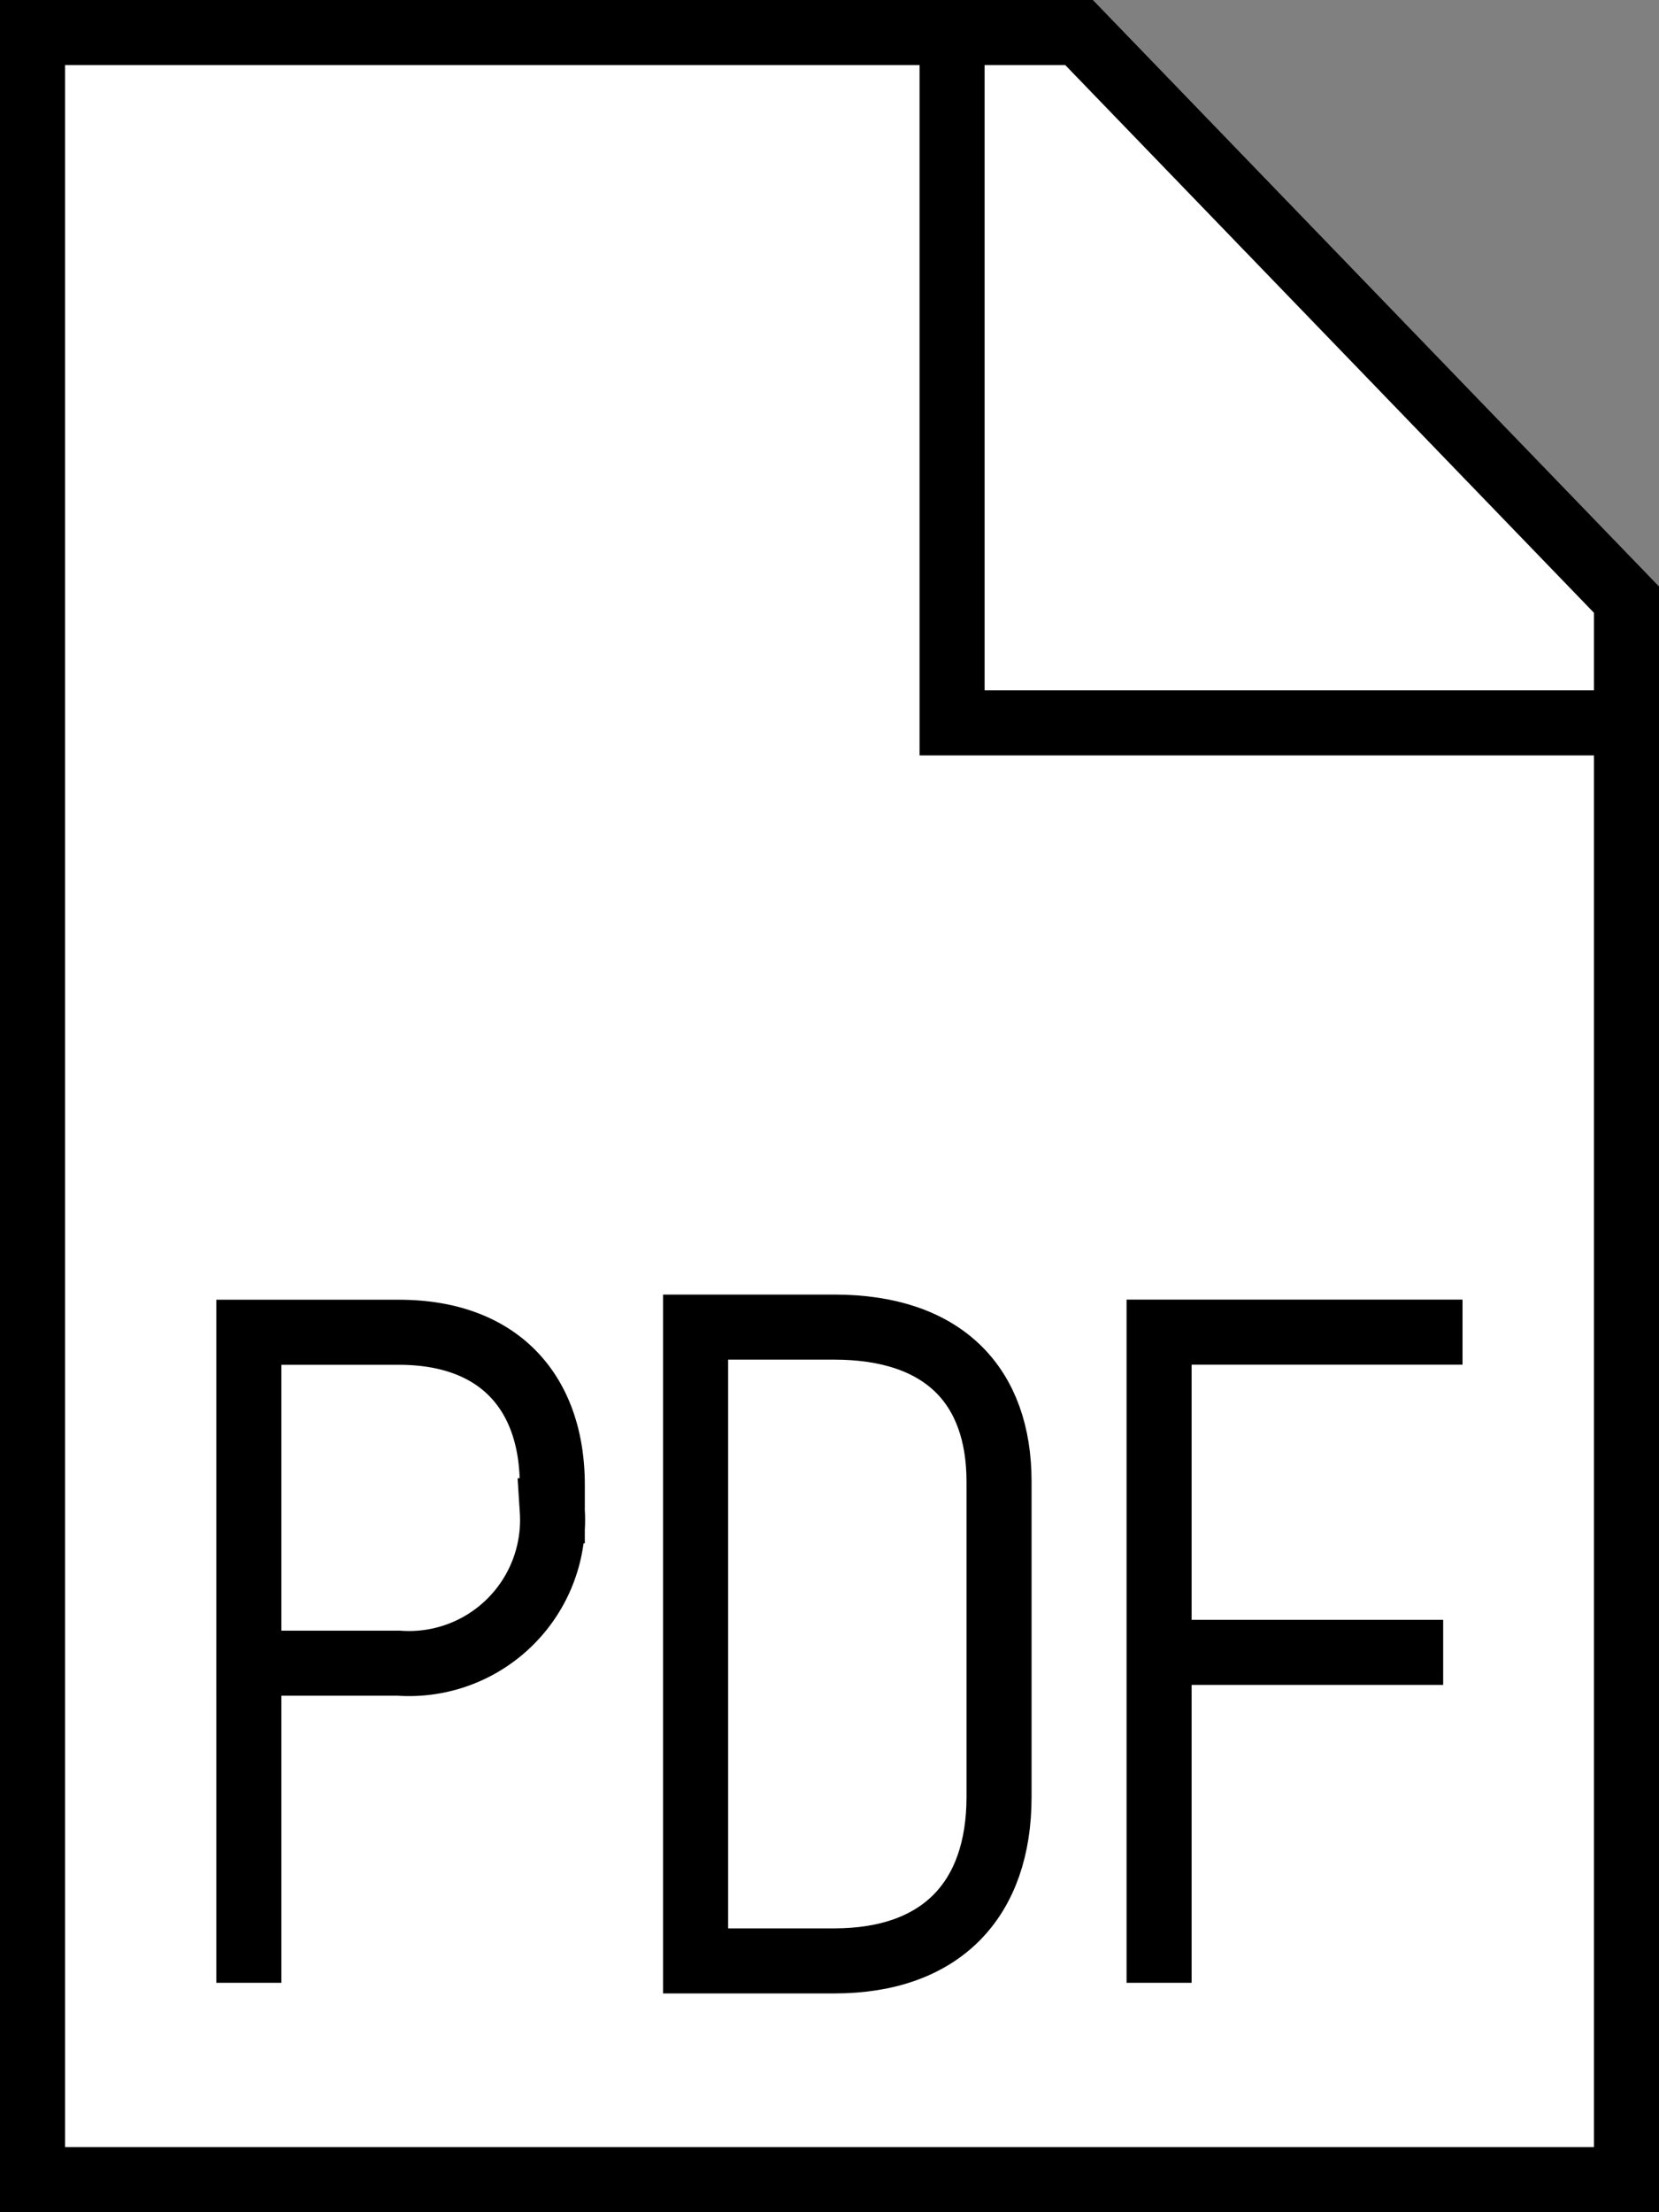 <svg id="pdf-download" xmlns="http://www.w3.org/2000/svg" width="51" height="68" viewBox="0 0 51 68">
  <rect x="0" y="0" width="51" height="68" fill="#808080" stroke="none"/>
  <g id="Pfad_35" data-name="Pfad 35" fill="#fff">
    <path d="M 50 67 L 1 67 L 1 1 L 33.172 1 L 50 18.432 L 50 67 Z" stroke="none"/>
    <path d="M 2 2 L 2 66 L 49 66 L 49 18.836 L 32.747 2 L 2 2 M 0 0 L 33.596 0 L 51 18.028 L 51 68 L 0 68 L 0 0 Z" stroke="none" fill="#000"/>
  </g>
  <g id="Gruppe_24" data-name="Gruppe 24" transform="translate(7.65 40.793)">
    <g id="Gruppe_25" data-name="Gruppe 25">
      <path id="Pfad_30" data-name="Pfad 30" d="M16856.285,241.26v-20h9.328" transform="translate(-16828.303 -221.105)" fill="#fff" stroke="#000" stroke-width="2"/>
      <path id="Pfad_29" data-name="Pfad 29" d="M16856.285,240.746V221.264h4.26c3.369,0,5.068,1.8,5.068,4.751v9.69c0,3.152-1.771,5.041-5.068,5.041Z" transform="translate(-16842.551 -221.264)" fill="#fff" stroke="#000" stroke-width="2"/>
      <line id="Linie_28" data-name="Linie 28" x2="9.245" transform="translate(27.47 9.998)" fill="none" stroke="#000" stroke-width="2"/>
      <line id="Linie_30" data-name="Linie 30" y2="10.389" transform="translate(0 9.766)" fill="none" stroke="#000" stroke-width="2"/>
      <path id="Pfad_31" data-name="Pfad 31" d="M16856.285,231.436V221.264h4.613c3.129,0,4.715,1.9,4.715,4.693v.794a4.413,4.413,0,0,1-4.715,4.685Z" transform="translate(-16856.285 -221.105)" fill="#fff" stroke="#000" stroke-width="2"/>
    </g>
  </g>
  <path id="Pfad_36" data-name="Pfad 36" d="M16844.27,73.22v21h21" transform="translate(-16815.002 -72)" fill="none" stroke="#000" stroke-width="2"/>
</svg>
